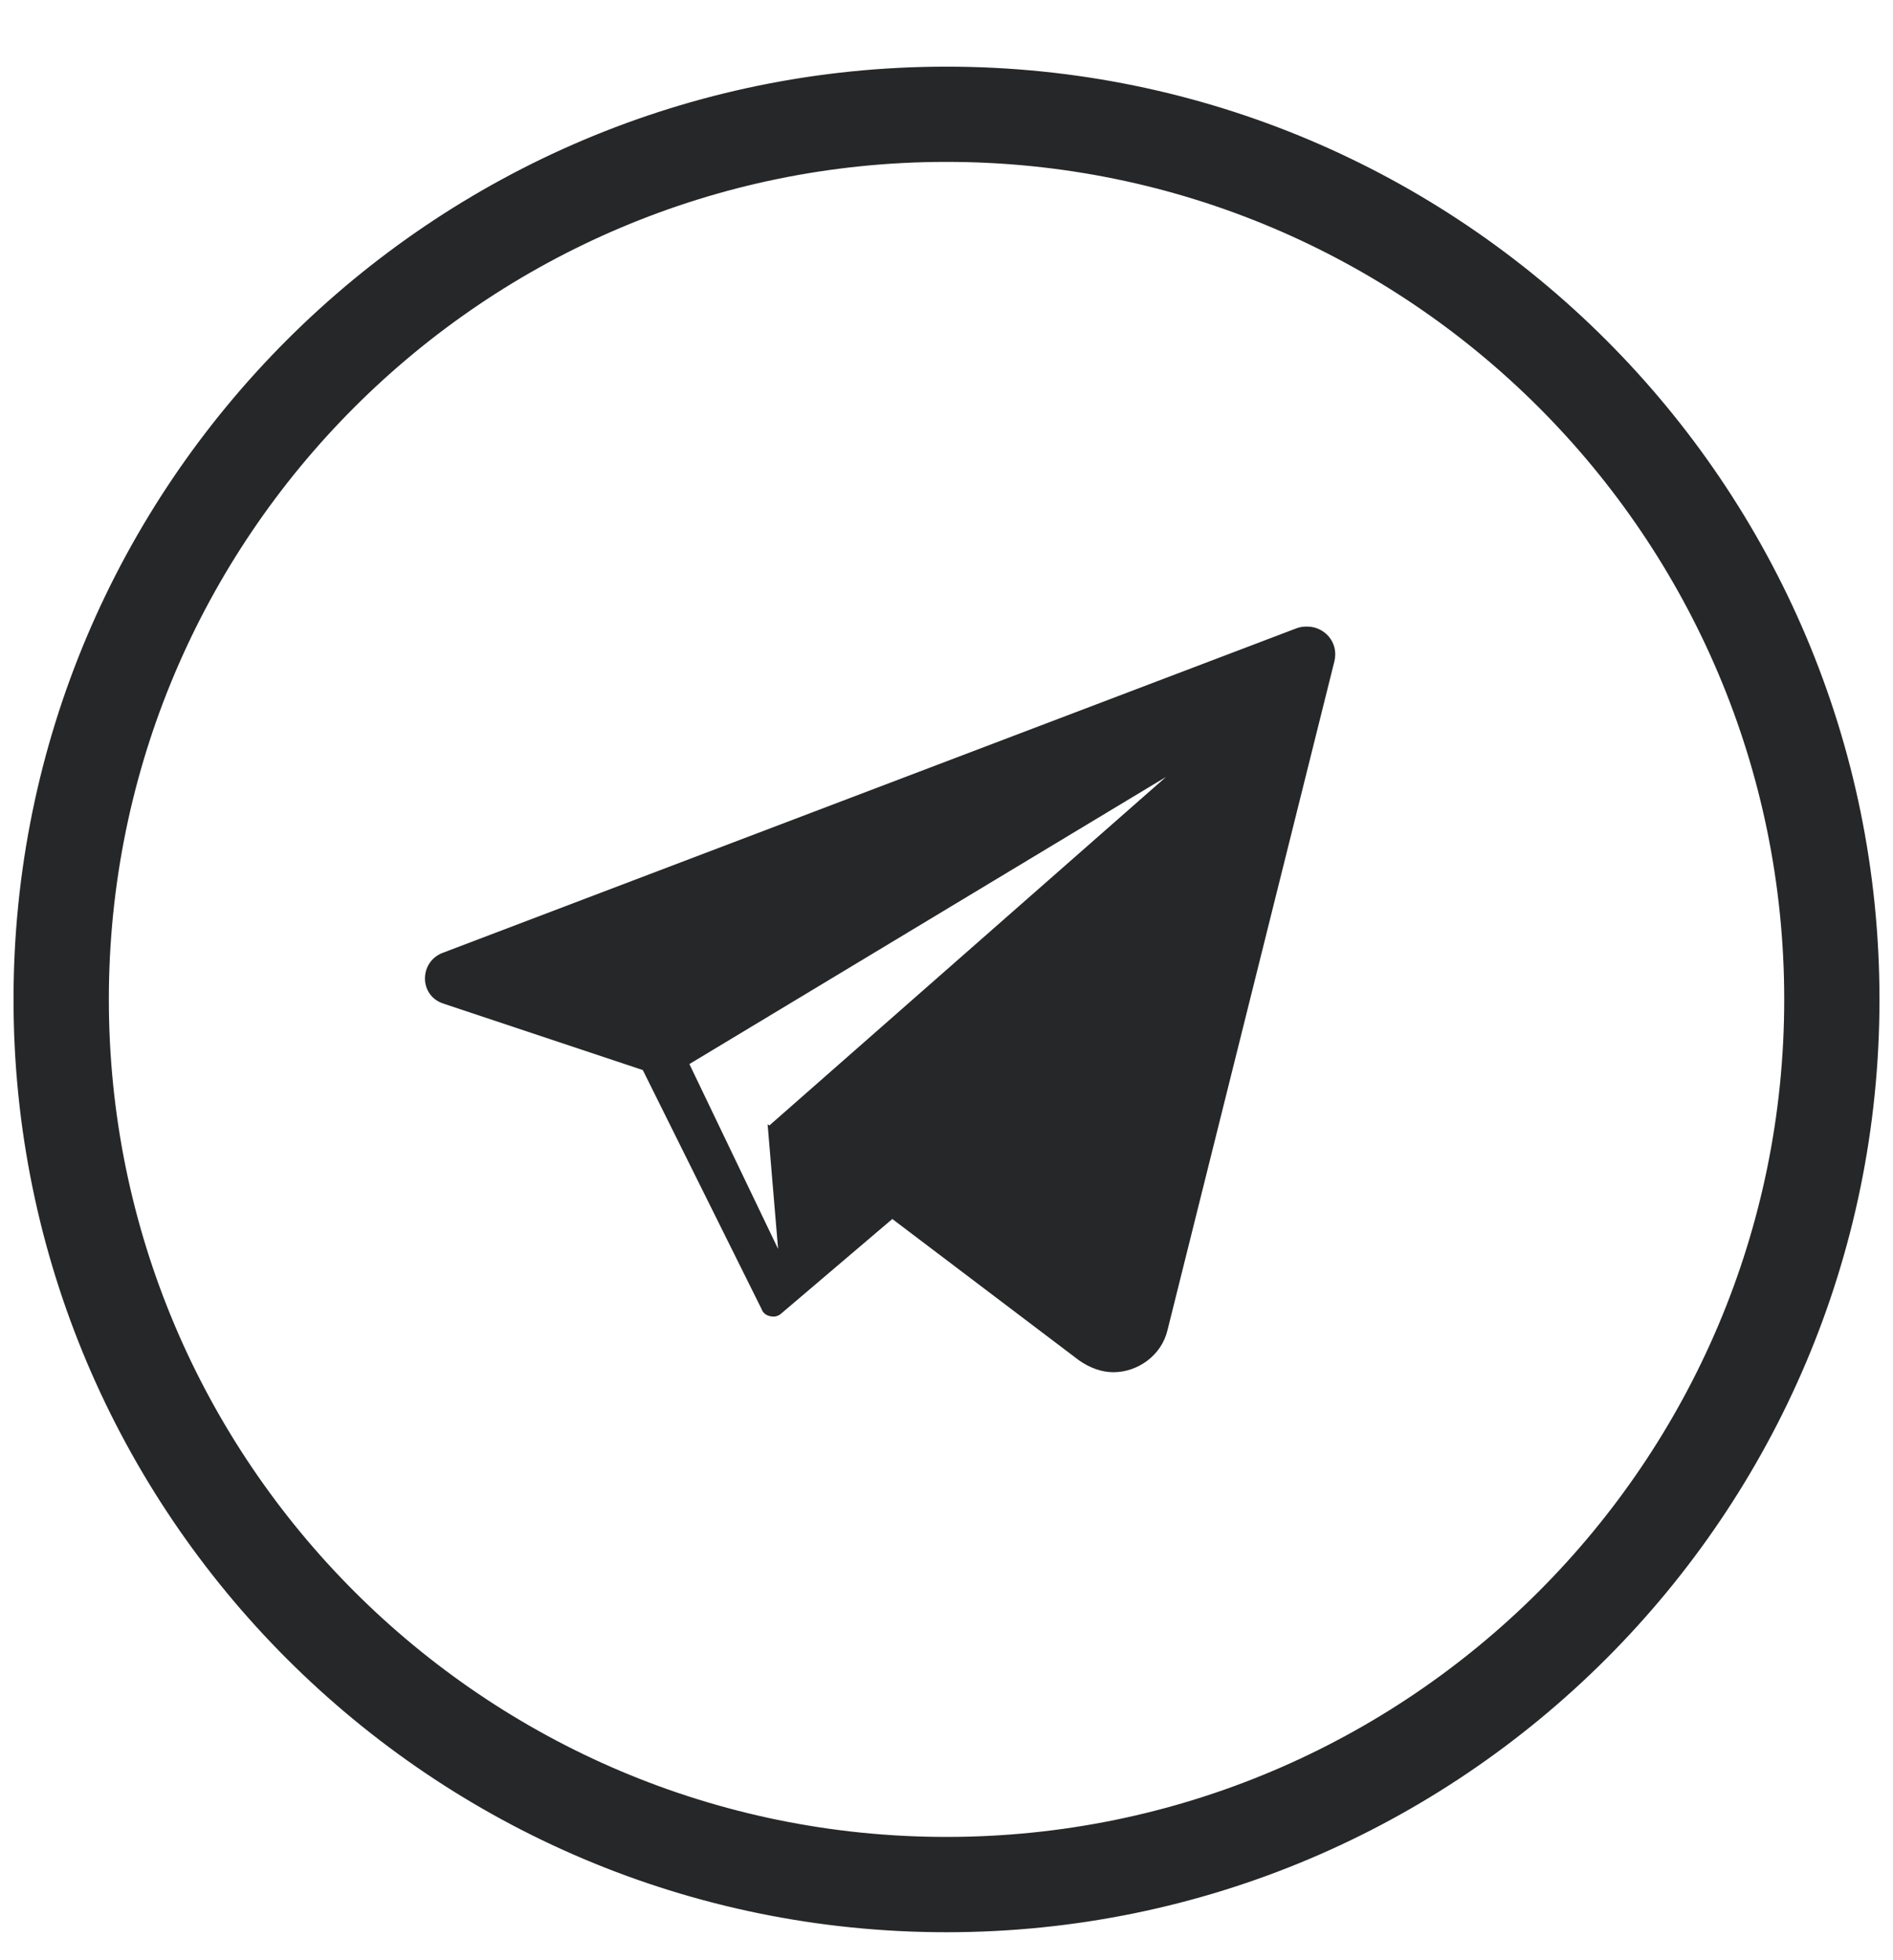 <?xml version="1.0" encoding="UTF-8"?> <svg xmlns="http://www.w3.org/2000/svg" width="28" height="29" viewBox="0 0 28 29" fill="none"> <path fill-rule="evenodd" clip-rule="evenodd" d="M14 1.036C6.411 1.036 0.25 7.197 0.25 14.786C0.25 22.374 6.411 28.536 14 28.536C21.589 28.536 27.75 22.374 27.75 14.786C27.75 7.197 21.589 1.036 14 1.036ZM14 2.345C20.866 2.345 26.441 7.92 26.441 14.786C26.441 21.651 20.866 27.226 14 27.226C7.134 27.226 1.56 21.651 1.56 14.786C1.56 7.92 7.134 2.345 14 2.345Z" fill="#252728" stroke="#252728" stroke-width="0.1"></path> <path d="M19.338 9.27C19.293 9.27 19.249 9.27 19.182 9.293L6.55 14.096C6.194 14.23 6.194 14.741 6.572 14.852L9.508 15.831L11.265 19.367C11.287 19.434 11.354 19.478 11.443 19.478C11.487 19.478 11.532 19.456 11.554 19.434L13.2 18.033L11.354 16.632L11.509 18.477L10.197 15.742L17.247 11.494L11.376 16.654L15.957 20.123C16.113 20.234 16.291 20.301 16.469 20.301C16.825 20.301 17.18 20.056 17.269 19.678L19.738 9.782C19.805 9.493 19.582 9.27 19.338 9.27Z" fill="#252728"></path> </svg> 